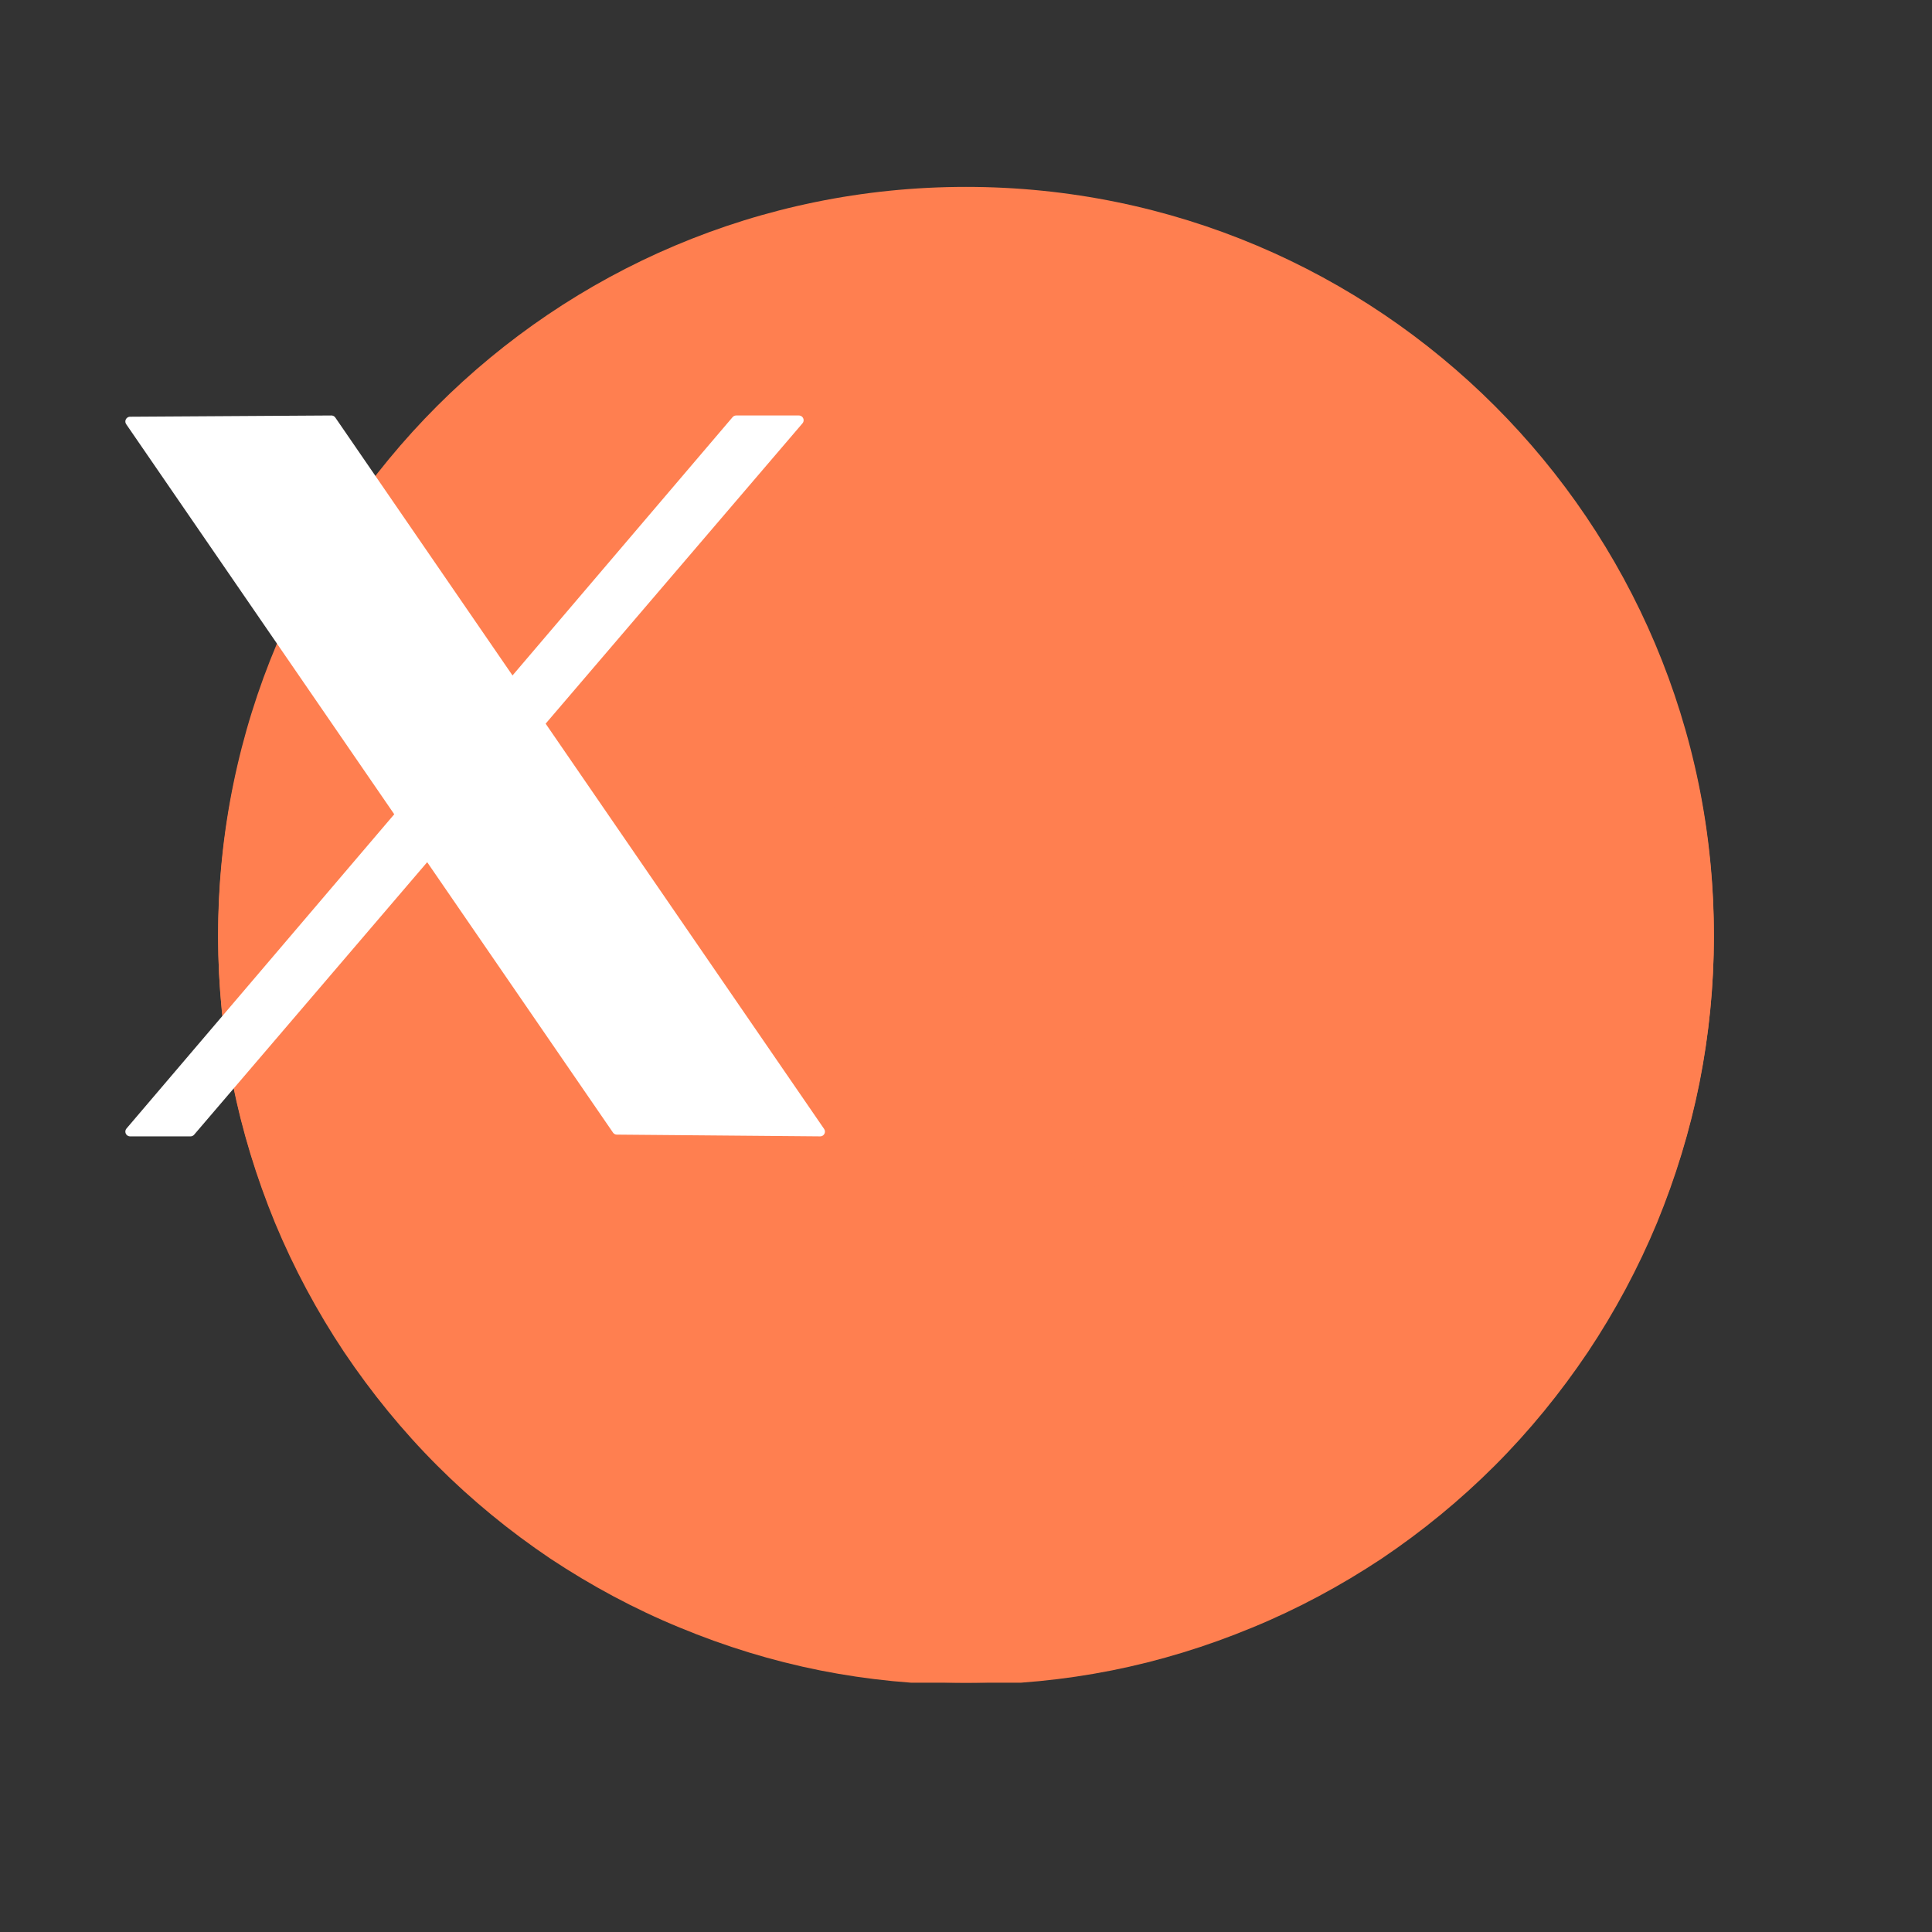 <svg xmlns="http://www.w3.org/2000/svg" xmlns:xlink="http://www.w3.org/1999/xlink" width="40" viewBox="0 0 30 30" height="40" preserveAspectRatio="xMidYMid meet"><rect x="0" y="0" width="30" height="30" fill="#333333" stroke="none"/><defs><clipPath id="647d20f1b4"><path d="M 3.387 2.902 L 26.613 2.902 L 26.613 26.129 L 3.387 26.129 Z M 3.387 2.902 " clip-rule="nonzero"></path></clipPath><clipPath id="21d4b79fea"><path d="M 15 2.902 C 8.586 2.902 3.387 8.102 3.387 14.516 C 3.387 20.93 8.586 26.129 15 26.129 C 21.414 26.129 26.613 20.93 26.613 14.516 C 26.613 8.102 21.414 2.902 15 2.902 Z M 15 2.902 " clip-rule="nonzero"></path></clipPath><clipPath id="601127f157"><path d="M 3.387 2.902 L 26.613 2.902 L 26.613 26.129 L 3.387 26.129 Z M 3.387 2.902 " clip-rule="nonzero"></path></clipPath></defs><g clip-path="url(#647d20f1b4)"><g clip-path="url(#21d4b79fea)"><path fill="#ff7f50" d="M 3.387 2.902 L 26.613 2.902 L 26.613 26.129 L 3.387 26.129 Z M 3.387 2.902 " fill-opacity="1" fill-rule="nonzero"></path></g></g><g clip-path="url(#601127f157)"><path fill="#ff7f50" d="M 26.613 14.543 C 26.613 15.305 26.539 16.059 26.391 16.809 C 26.242 17.555 26.02 18.281 25.73 18.988 C 25.438 19.691 25.078 20.363 24.656 20.996 C 24.23 21.629 23.75 22.219 23.211 22.758 C 22.672 23.297 22.086 23.777 21.453 24.203 C 20.816 24.625 20.148 24.984 19.445 25.273 C 18.738 25.566 18.012 25.789 17.266 25.938 C 16.52 26.086 15.762 26.16 15 26.16 C 14.238 26.16 13.48 26.086 12.734 25.938 C 11.988 25.789 11.262 25.566 10.555 25.273 C 9.852 24.984 9.184 24.625 8.547 24.203 C 7.914 23.777 7.328 23.297 6.789 22.758 C 6.25 22.219 5.77 21.629 5.344 20.996 C 4.922 20.363 4.562 19.691 4.27 18.988 C 3.98 18.281 3.758 17.555 3.609 16.809 C 3.461 16.059 3.387 15.305 3.387 14.543 C 3.387 13.777 3.461 13.023 3.609 12.273 C 3.758 11.527 3.98 10.801 4.27 10.094 C 4.562 9.391 4.922 8.719 5.344 8.086 C 5.77 7.453 6.25 6.863 6.789 6.324 C 7.328 5.785 7.914 5.305 8.547 4.879 C 9.184 4.457 9.852 4.098 10.555 3.809 C 11.262 3.516 11.988 3.293 12.734 3.145 C 13.48 2.996 14.238 2.922 15 2.922 C 15.762 2.922 16.52 2.996 17.266 3.145 C 18.012 3.293 18.738 3.516 19.445 3.809 C 20.148 4.098 20.816 4.457 21.453 4.879 C 22.086 5.305 22.672 5.785 23.211 6.324 C 23.75 6.863 24.23 7.453 24.656 8.086 C 25.078 8.719 25.438 9.391 25.73 10.094 C 26.02 10.801 26.242 11.527 26.391 12.273 C 26.539 13.023 26.613 13.777 26.613 14.543 Z M 26.613 14.543 " fill-opacity="1" fill-rule="nonzero"></path></g><path stroke-linecap="round" transform="matrix(0.069, 0, 0, 0.069, -2112.169, -643.596)" fill-opacity="1" fill="#ffffff" fill-rule="evenodd" stroke-linejoin="round" d="M 30640.425 9422.331 L 30685.721 9422.049 L 30795.72 9582.139 L 30749.972 9581.745 Z M 30640.425 9422.331 " stroke="#ffffff" stroke-width="2.14" stroke-opacity="1" stroke-miterlimit="1.5"></path><path stroke-linecap="round" transform="matrix(0.069, 0, 0, 0.069, -2112.169, -643.596)" fill-opacity="1" fill="#ffffff" fill-rule="evenodd" stroke-linejoin="round" d="M 30776.823 9422.049 L 30790.925 9422.049 L 30654.019 9582.139 L 30640.425 9582.139 Z M 30776.823 9422.049 " stroke="#ffffff" stroke-width="2.14" stroke-opacity="1" stroke-miterlimit="1.5"></path><path fill="#ff7f50" d="M 10.914 9.723 L 12.367 9.73 L 19.094 19.359 L 17.637 19.355 Z M 10.914 9.723 " fill-opacity="1" fill-rule="evenodd"></path><path fill="#ff7f50" d="M 10.914 9.723 L 12.367 9.73 L 19.094 19.359 L 17.637 19.355 Z M 11.023 9.781 C 11.023 9.781 17.668 19.301 17.668 19.301 C 17.668 19.301 18.98 19.301 18.98 19.301 L 12.336 9.789 Z M 11.023 9.781 " fill-opacity="1" fill-rule="evenodd"></path></svg>